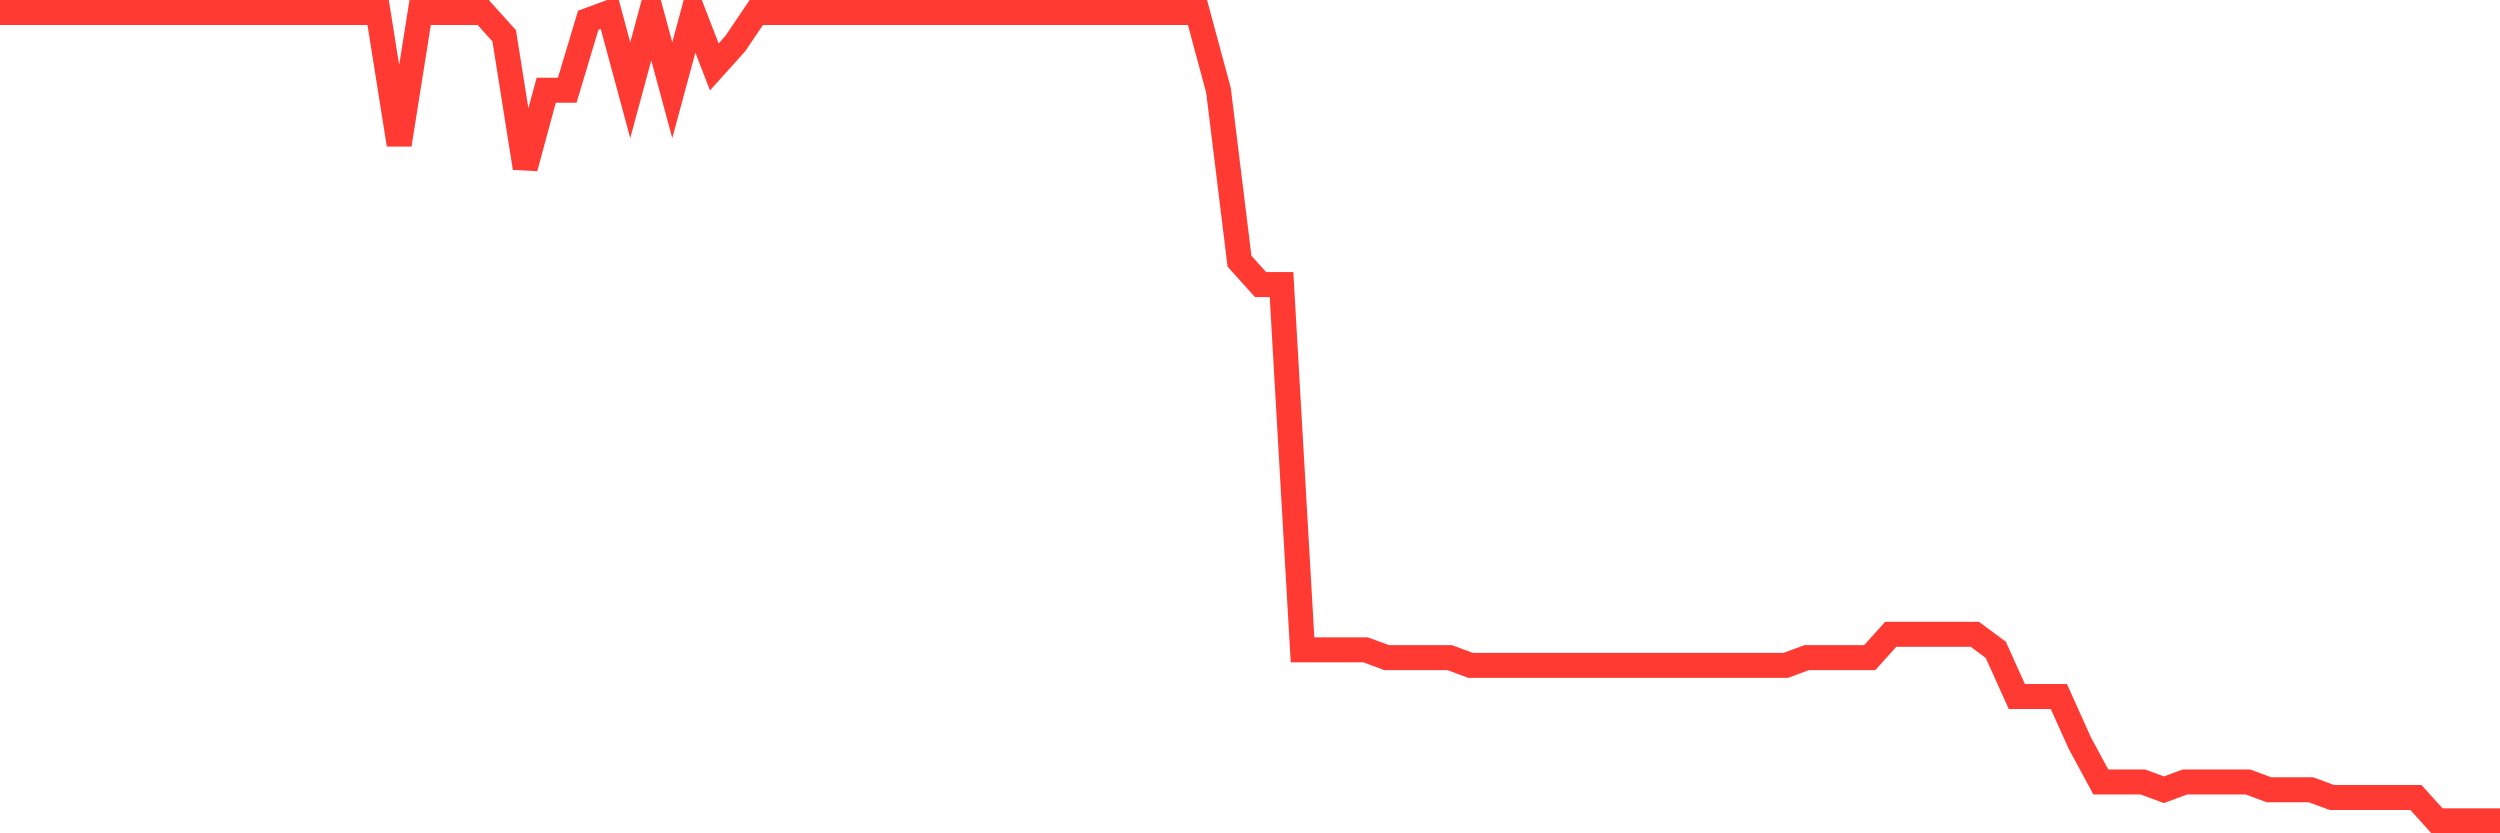 <svg
  xmlns="http://www.w3.org/2000/svg"
  xmlns:xlink="http://www.w3.org/1999/xlink"
  width="120"
  height="40"
  viewBox="0 0 120 40"
  preserveAspectRatio="none"
>
  <polyline
    points="0,0.6 1.008,0.6 2.017,0.6 3.025,0.6 4.034,0.6 5.042,0.6 6.05,0.6 7.059,0.6 8.067,0.6 9.076,0.6 10.084,0.6 11.092,0.6 12.101,0.6 13.109,0.6 14.118,0.6 15.126,0.6 16.134,0.6 17.143,0.6 18.151,0.6 19.16,6.942 20.168,0.6 21.176,0.6 22.185,0.6 23.193,0.6 24.202,1.719 25.21,8.062 26.218,4.331 27.227,4.331 28.235,0.973 29.244,0.6 30.252,4.331 31.261,0.6 32.269,4.331 33.277,0.6 34.286,3.212 35.294,2.092 36.303,0.6 37.311,0.6 38.319,0.6 39.328,0.6 40.336,0.6 41.345,0.6 42.353,0.6 43.361,0.6 44.37,0.6 45.378,0.6 46.387,0.6 47.395,0.6 48.403,0.6 49.412,0.6 50.42,0.6 51.429,0.6 52.437,0.6 53.445,0.6 54.454,0.6 55.462,0.6 56.471,0.6 57.479,0.6 58.487,4.331 59.496,12.538 60.504,13.658 61.513,13.658 62.521,31.192 63.529,31.192 64.538,31.192 65.546,31.192 66.555,31.565 67.563,31.565 68.571,31.565 69.58,31.565 70.588,31.938 71.597,31.938 72.605,31.938 73.613,31.938 74.622,31.938 75.63,31.938 76.639,31.938 77.647,31.938 78.655,31.938 79.664,31.938 80.672,31.938 81.681,31.938 82.689,31.938 83.697,31.938 84.706,31.938 85.714,31.938 86.723,31.565 87.731,31.565 88.739,31.565 89.748,31.565 90.756,30.446 91.765,30.446 92.773,30.446 93.782,30.446 94.79,30.446 95.798,31.192 96.807,33.431 97.815,33.431 98.824,33.431 99.832,35.669 100.84,37.535 101.849,37.535 102.857,37.535 103.866,37.908 104.874,37.535 105.882,37.535 106.891,37.535 107.899,37.535 108.908,37.908 109.916,37.908 110.924,37.908 111.933,38.281 112.941,38.281 113.95,38.281 114.958,38.281 115.966,38.281 116.975,39.4 117.983,39.4 118.992,39.4 120,39.4"
    fill="none"
    stroke="#ff3a33"
    stroke-width="1.2"
  >
  </polyline>
</svg>